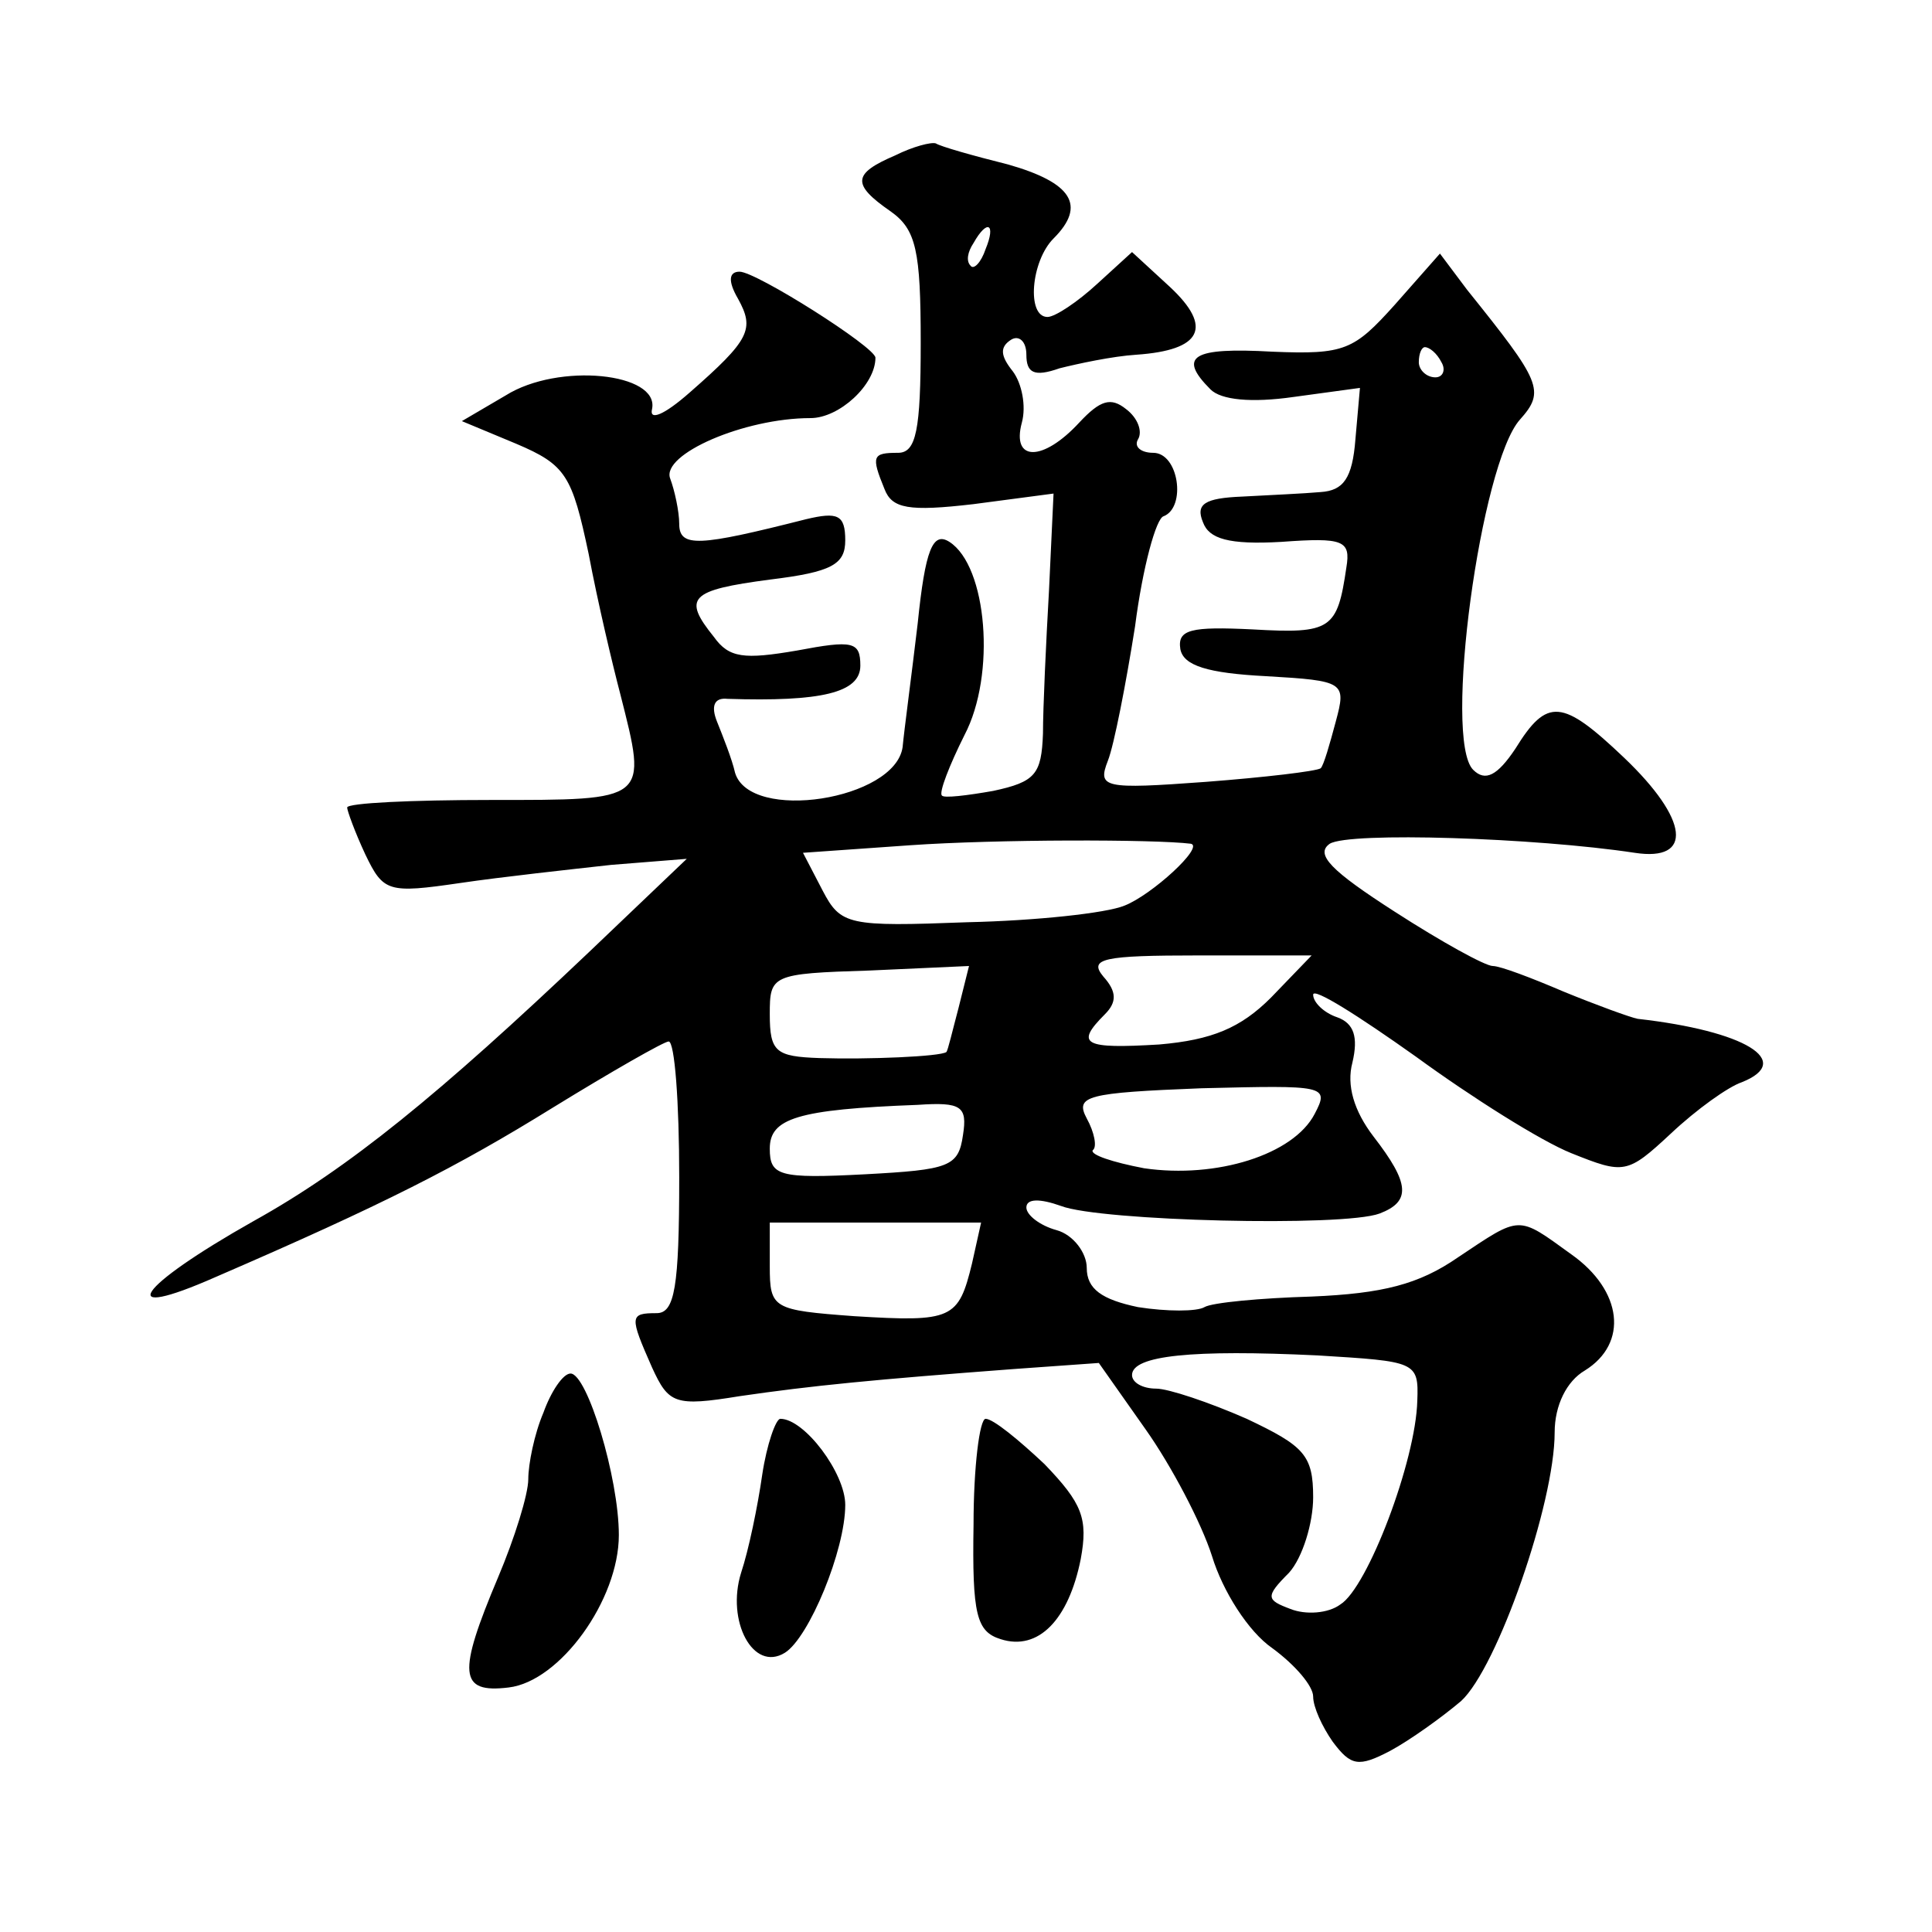 <?xml version="1.0" standalone="no"?>
<!DOCTYPE svg PUBLIC "-//W3C//DTD SVG 20010904//EN"
 "http://www.w3.org/TR/2001/REC-SVG-20010904/DTD/svg10.dtd">
<svg version="1.0" xmlns="http://www.w3.org/2000/svg"
 width="128pt" height="128pt" viewBox="0 0 128 128"
 preserveAspectRatio="xMidYMid meet">
<g transform="translate(0,128) scale(0.1,-0.1)"
fill="#0" stroke="none">
<path d="M593 1177 c-28 -12 -29 -19 -3 -37 17 -12 20 -26 20 -87 0 -58 -3 -73
-15 -73 -17 0 -18 -2 -9 -24 5 -13 16 -15 59 -10 l53 7 -3 -64 c-2 -35 -4 -78 -4
-95 -1 -27 -5 -32 -33 -38 -17 -3 -33 -5 -34 -3 -2 2 5 20 15 40 21 40 15 112 -10
128 -11 7 -16 -5 -21 -54 -4 -34 -9 -71 -10 -82 -5 -35 -101 -50 -111 -17 -2 9
-8 24 -12 34 -4 10 -2 16 7 15 62 -2 88 4 88 22 0 16 -5 17 -42 10 -35 -6 -45 -5
-55 9 -21 26 -16 31 37 38 41 5 50 10 50 26 0 17 -5 19 -26 14 -71 -18 -84 -19
-84 -3 0 8 -3 22 -6 30 -6 16 49 40 93 40 19 0 43 22 43 40 0 7 -79 57 -90 57 -7
0 -8 -6 -1 -18 11 -20 8 -27 -32 -62 -17 -15 -27 -19 -25 -11 5 24 -62 31 -97 9
l-29 -17 36 -15 c33 -14 37 -21 48 -73 6 -32 16 -74 21 -93 18 -71 19 -70 -86 -70
-52 0 -95 -2 -95 -5 0 -2 5 -16 12 -31 12 -25 15 -26 63 -19 27 4 73 9 100 12 l50
4 -65 -62 c-99 -94 -159 -143 -222 -178 -78 -44 -93 -67 -25 -37 111 48 160 73
223 112 39 24 74 44 77 44 4 0 7 -40 7 -90 0 -73 -3 -90 -15 -90 -18 0 -18 -2 -3
-36 11 -24 15 -26 58 -19 48 7 89 11 182 18 l56 4 31 -44 c17 -24 37 -62 44 -84
7 -23 24 -50 40 -61 15 -11 27 -25 27 -32 0 -7 6 -20 13 -30 12 -16 17 -17 38 -6
13 7 34 22 47 33 24 22 62 131 62 178 0 18 8 34 20 41 29 18 25 53 -9 77 -36 26
-33 26 -75 -2 -26 -18 -50 -24 -97 -26 -34 -1 -66 -4 -71 -7 -5 -3 -25 -3 -44 0
-24 5 -34 12 -34 26 0 10 -9 22 -20 25 -11 3 -20 10 -20 15 0 6 9 6 23 1 26 -10
187 -14 211 -5 21 8 20 20 -4 51 -13 17 -18 34 -14 49 4 17 1 26 -10 30 -9 3 -16
10 -16 15 0 5 30 -14 68 -41 37 -27 83 -56 103 -64 35 -14 37 -14 66 13 17 16 38
31 47 34 35 14 2 34 -69 42 -5 1 -27 9 -49 18 -21 9 -42 17 -47 17 -5 0 -34 16
-65 36 -42 27 -53 38 -43 45 13 8 136 4 202 -6 39 -6 36 22 -7 63 -41 39 -51 40
-72 6 -12 -18 -20 -22 -28 -14 -20 20 5 203 31 232 17 19 14 25 -35 86 l-18 24
-30 -34 c-27 -30 -33 -33 -81 -31 -53 3 -63 -3 -41 -25 7 -7 27 -9 55 -5 l44 6
-3 -34 c-2 -26 -8 -34 -23 -35 -11 -1 -34 -2 -52 -3 -25 -1 -31 -5 -26 -17 4 -11
17 -15 52 -13 41 3 46 1 43 -17 -6 -41 -10 -44 -62 -41 -41 2 -50 0 -48 -13 2 -11
18 -16 57 -18 52 -3 53 -4 46 -30 -4 -15 -8 -29 -10 -31 -3 -2 -37 -6 -76 -9 -68
-5 -72 -4 -65 14 4 10 12 51 18 89 5 39 14 72 19 73 15 6 10 42 -7 42 -8 0 -13
4 -10 9 3 5 0 14 -8 20 -10 8 -17 6 -31 -9 -24 -26 -45 -26 -38 0 3 11 0 26 -6
34 -8 10 -9 16 -1 21 5 3 10 -1 10 -10 0 -12 5 -15 22 -9 12 3 35 8 51 9 43 3 51
18 22 45 l-25 23 -23 -21 c-13 -12 -28 -22 -33 -22 -14 0 -11 37 4 52 22 22 12
37 -30 49 -24 6 -45 12 -48 14 -3 1 -15 -2 -27 -8z m60 -62 c-3 -9 -8 -14 -10 -11
-3 3 -2 9 2 15 9 16 15 13 8 -4z m302 -75 c3 -5 1 -10 -4 -10 -6 0 -11 5 -11 10
0 6 2 10 4 10 3 0 8 -4 11 -10z m-166 -319 c9 -2 -26 -34 -44 -41 -12 -5 -59 -10
-104 -11 -79 -3 -84 -2 -96 21 l-13 25 71 5 c57 4 162 4 186 1z m53 -102 c-20 -20
-39 -28 -74 -31 -50 -3 -56 0 -36 20 8 8 8 15 -1 25 -10 12 0 14 63 14 l75 0 -27
-28z m-207 -7 c-4 -15 -7 -28 -8 -29 -4 -3 -52 -5 -84 -4 -29 1 -33 4 -33 29 0
26 1 27 66 29 l66 3 -7 -28z m236 -70 c-14 -27 -65 -43 -113 -36 -21 4 -36 9 -34
12 3 2 1 12 -4 21 -8 15 0 17 76 20 82 2 85 2 75 -17z m-233 -14 c-3 -21 -9 -23
-65 -26 -57 -3 -63 -1 -63 17 0 20 18 26 98 29 29 2 33 -1 30 -20z m6 -85 c-9 -37
-13 -39 -78 -35 -54 4 -56 5 -56 33 l0 29 70 0 70 0 -6 -27z m295 -91 c-1 -40 -33
-124 -51 -135 -8 -6 -23 -7 -33 -3 -16 6 -17 8 -1 24 9 10 16 33 16 50 0 28 -6
34 -44 52 -25 11 -52 20 -60 20 -9 0 -16 4 -16 9 0 13 40 17 123 13 65 -4 67 -4
66 -30z M360 344 c-6 -14 -10 -34 -10 -44 0 -10 -9 -39 -20 -65 -27 -64 -26 -77
7 -73 34 4 73 58 73 101 0 38 -21 107 -32 107 -5 0 -13 -12 -18 -26z M505 303 c-3
-21 -9 -50 -14 -65 -10 -32 8 -66 29 -53 16 10 40 68 40 98 0 21 -27 57 -43 57
-3 0 -9 -17 -12 -37z M645 270 c-1 -60 2 -71 18 -76 25 -8 45 13 53 53 5 27 1 37
-24 63 -17 16 -34 30 -39 30 -4 0 -8 -32 -8 -70z"/>
</g>
</svg>
